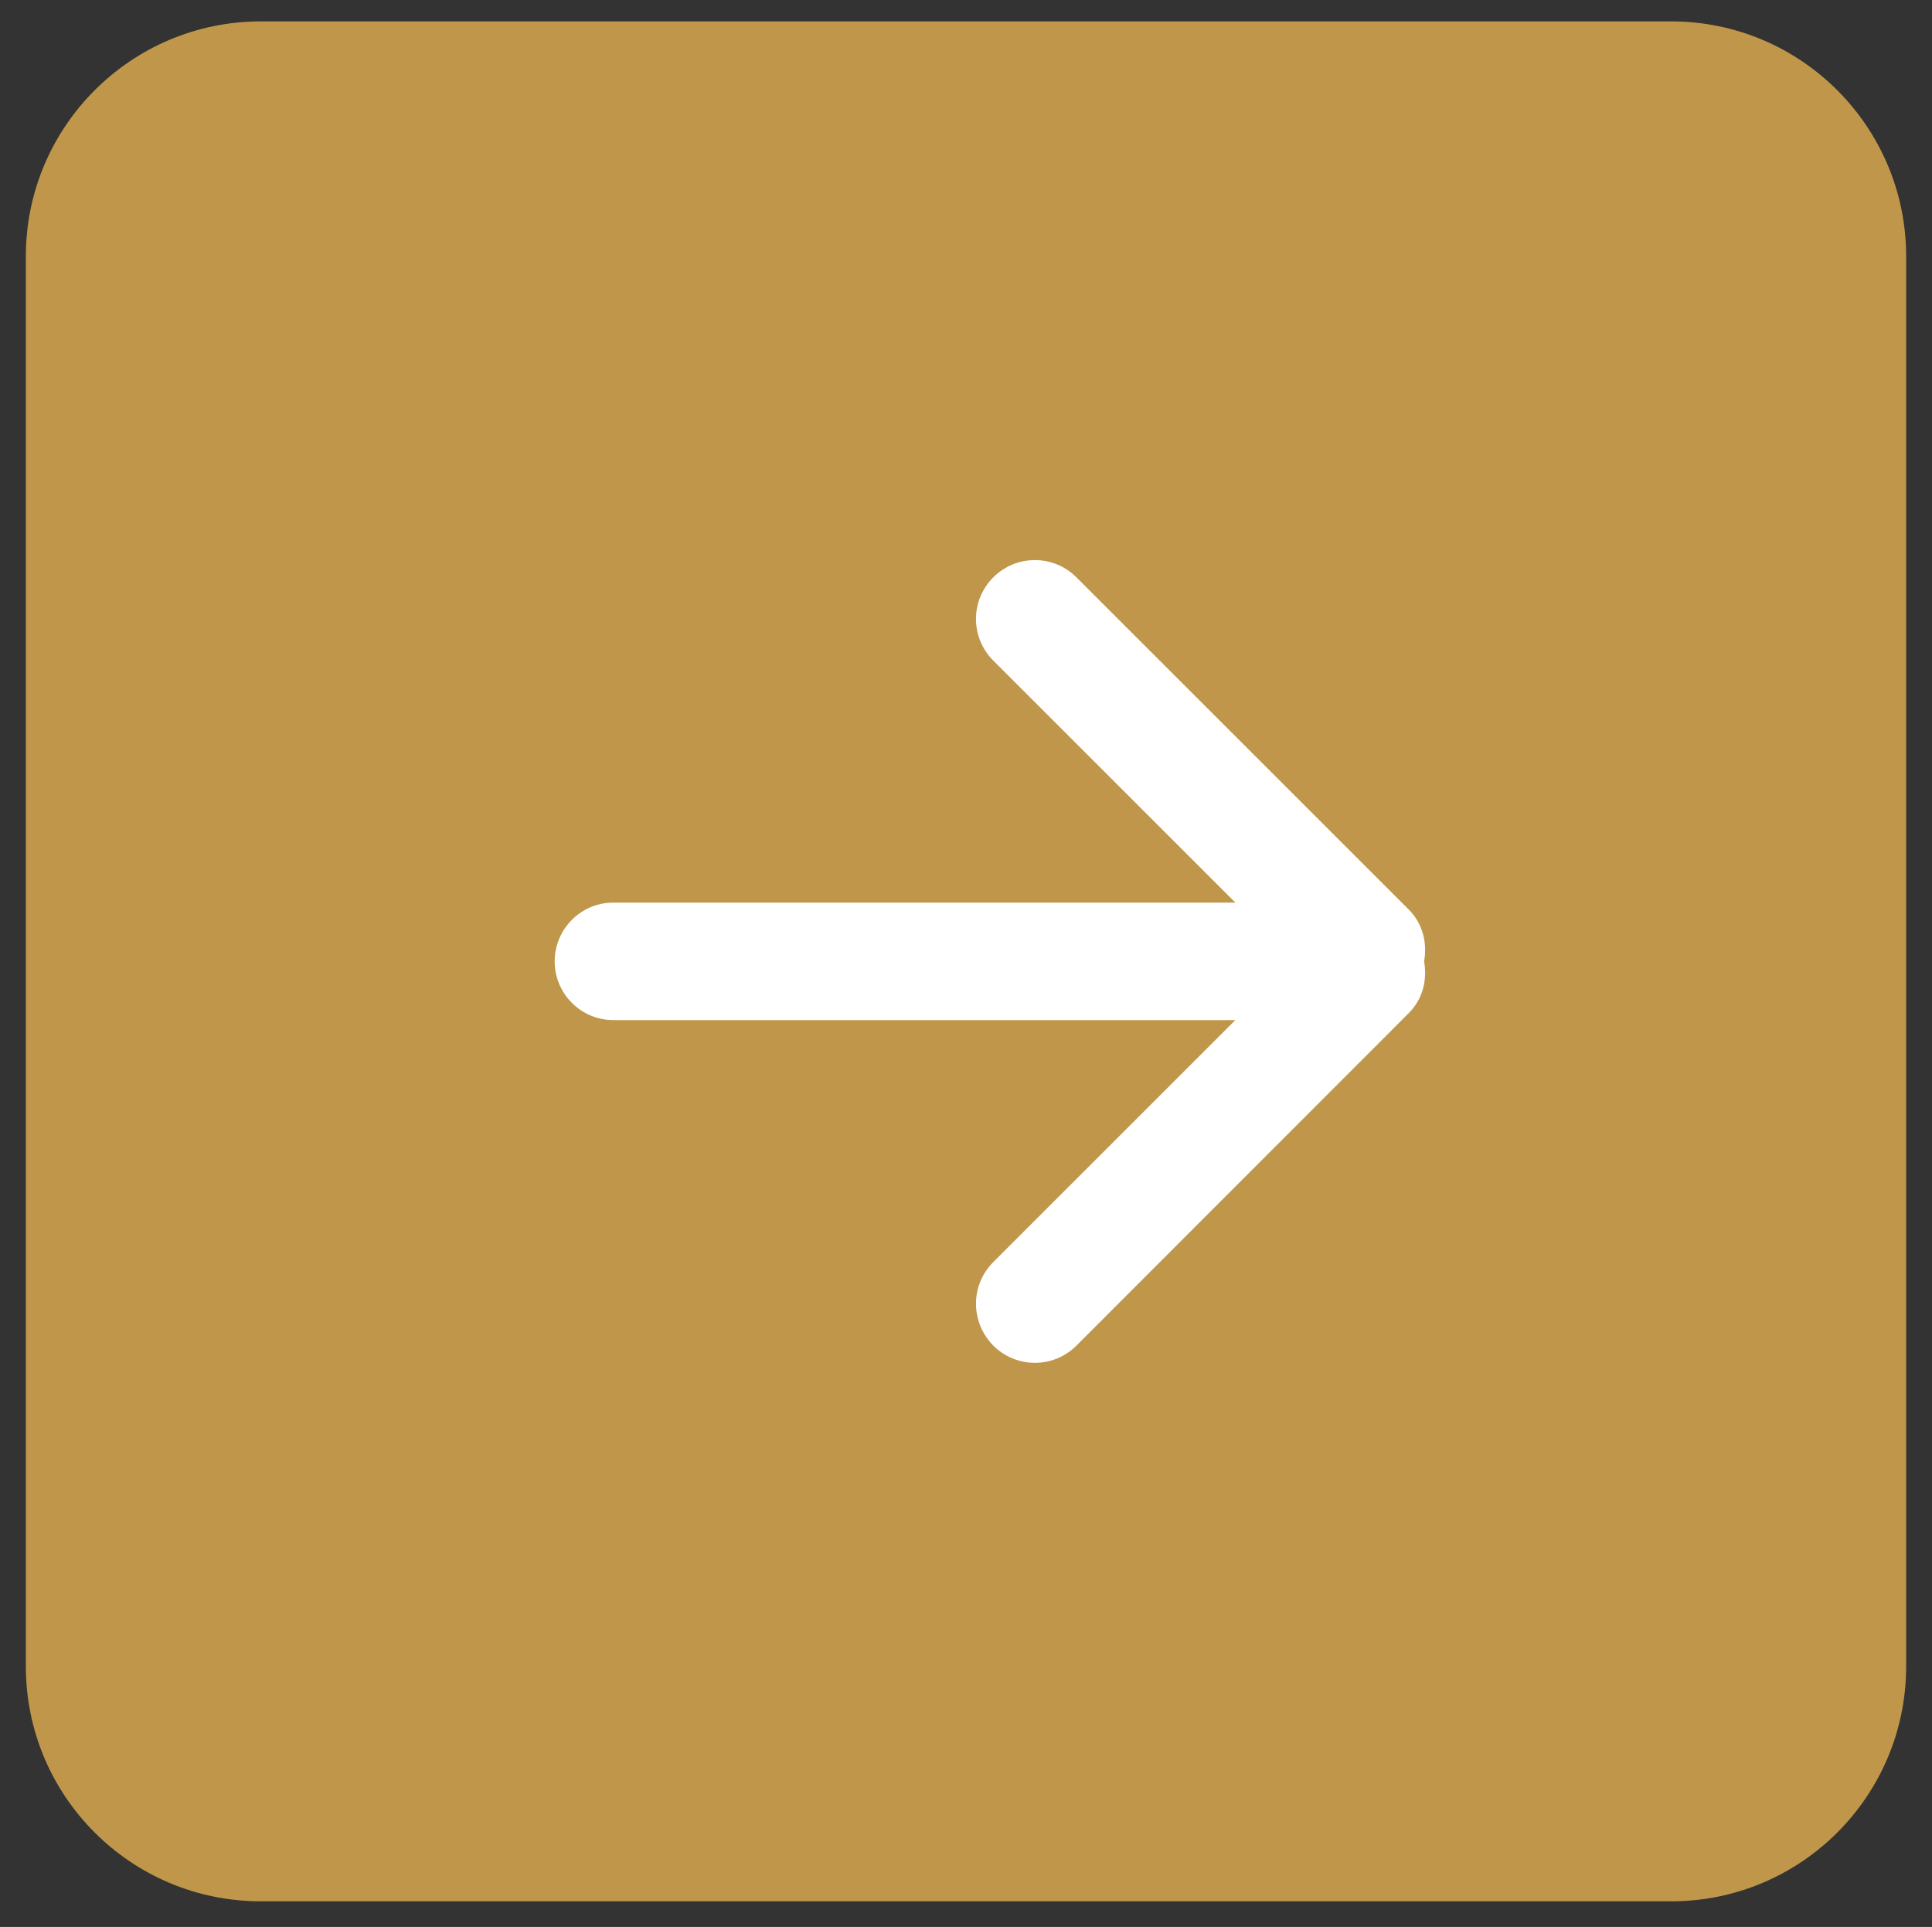 <svg data-name="Layer 1" xmlns="http://www.w3.org/2000/svg" viewBox="0 0 822 820"><rect x="0" y="0" width="822" height="820" fill="#333333" stroke="none"/><path style="fill:#fff;stroke-width:0" d="M223.1 211h396.1v396.1H223.1z"/><path d="M599.4 431.1 458 572.6c-9.8 9.8-25.6 9.8-35.4 0-9.8-10-9.8-25.7 0-35.5l103-103H261c-13.8 0-25-11.2-25-25s11.2-25 25-25h264.6l-103-103c-9.8-9.8-9.8-25.6 0-35.4 9.8-9.8 25.6-9.8 35.4 0l141.4 141.4c6 6 7.9 14.2 6.5 22 1.4 7.8-.5 16-6.5 22ZM711 9.1H111c-55.2 0-100 44.8-100 100v600c0 55.3 44.8 100 100 100h600c55.2 0 100-44.7 100-100v-600c0-55.2-44.8-100-100-100Z" style="stroke-width:0;fill:#c0974a;fill-rule:evenodd"/></svg>
